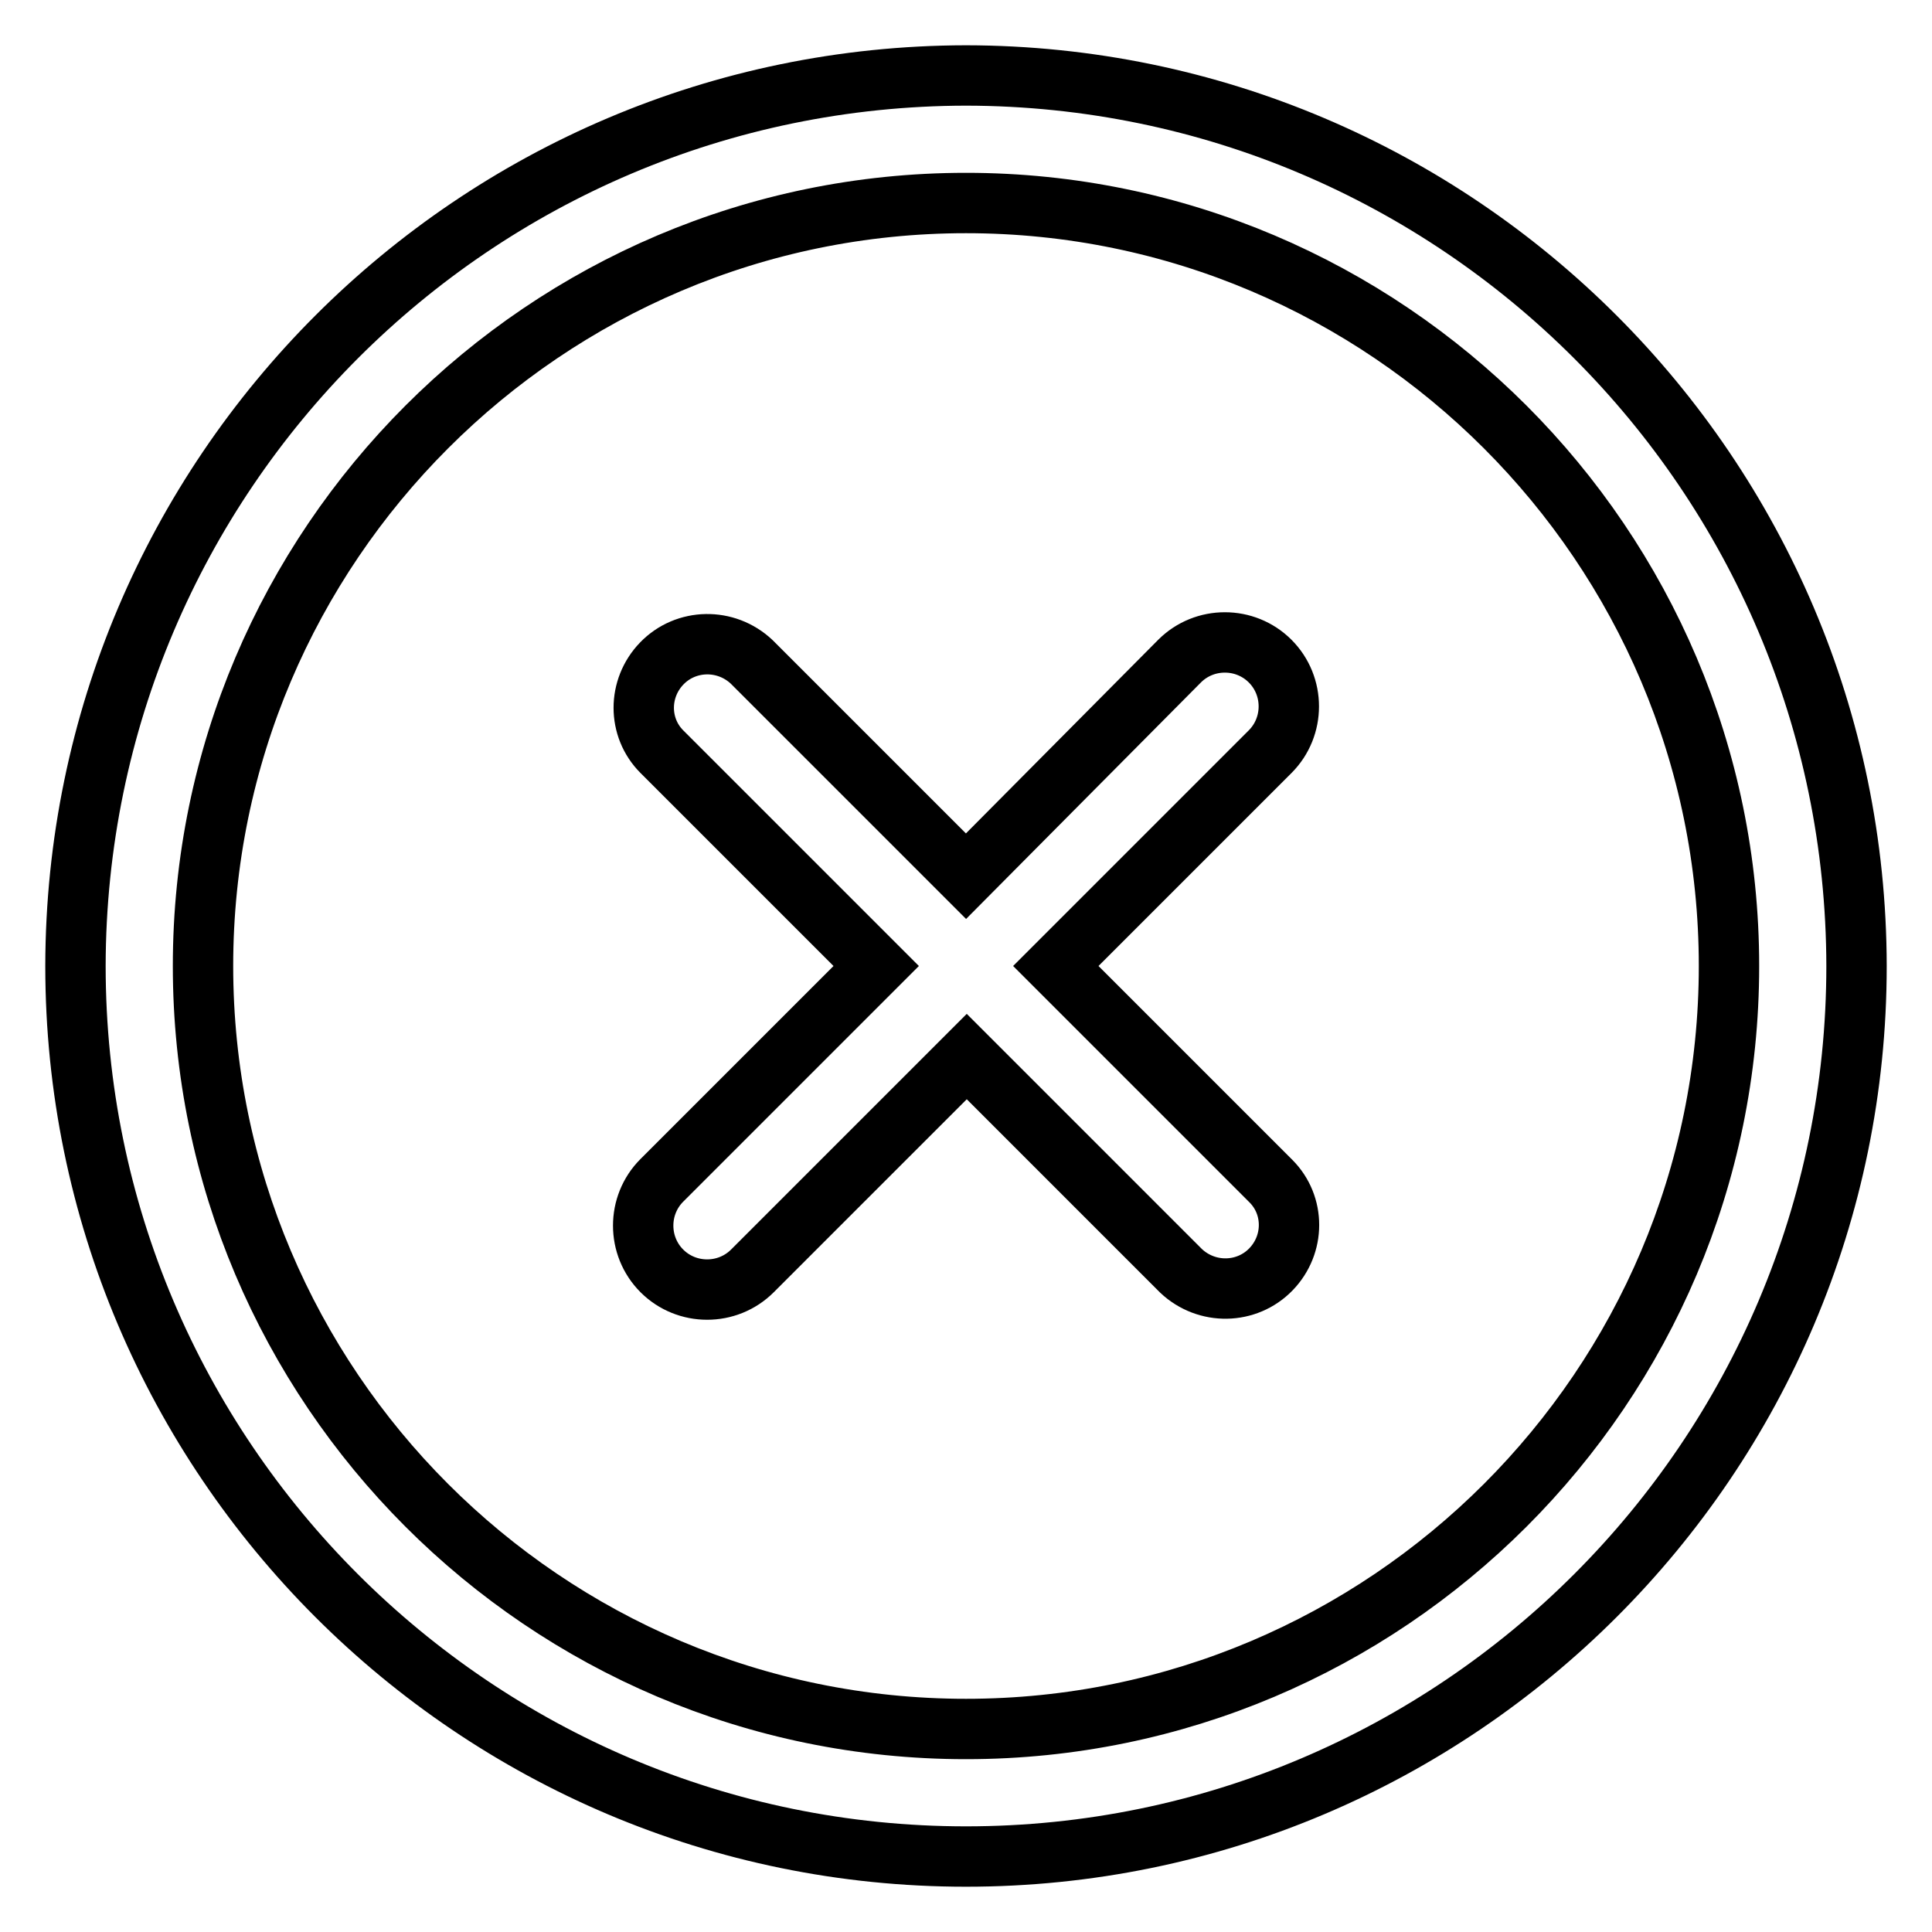 <?xml version="1.0" encoding="utf-8"?>
<!-- Svg Vector Icons : http://www.onlinewebfonts.com/icon -->
<!DOCTYPE svg PUBLIC "-//W3C//DTD SVG 1.1//EN" "http://www.w3.org/Graphics/SVG/1.1/DTD/svg11.dtd">
<svg version="1.1" xmlns="http://www.w3.org/2000/svg" xmlns:xlink="http://www.w3.org/1999/xlink" x="0px" y="0px" viewBox="0 0 256 256" enable-background="new 0 0 256 256" xml:space="preserve">
<g> <path stroke-width="8" fill-opacity="0" stroke="#000000"  d="M128,10C62.9,10.1,10.1,62.9,10,128c0,65.1,52.9,118,118,118c65.1,0,118-52.9,118-118 C245.9,62.9,193.1,10.1,128,10z M128,229.1c-55.8,0-101.1-45.4-101.1-101.1C26.9,72.3,72.3,26.9,128,26.9S229.1,72.3,229.1,128 C229.1,183.8,183.7,229.1,128,229.1z"/> <path stroke-width="8" fill-opacity="0" stroke="#000000"  d="M139.9,128l28.4-28.4c3.3-3.3,3.3-8.7,0-12c-3.3-3.3-8.7-3.3-12,0l0,0L128,116.1L99.6,87.7 c-3.4-3.2-8.7-3.1-11.9,0.2c-3.2,3.3-3.2,8.5,0,11.7l28.4,28.4l-28.4,28.4c-3.3,3.3-3.3,8.7,0,12c3.3,3.3,8.7,3.3,12,0l0,0 l28.4-28.4l28.4,28.4c3.4,3.2,8.7,3.1,11.9-0.2c3.2-3.3,3.2-8.5,0-11.7L139.9,128z"/></g>
</svg>